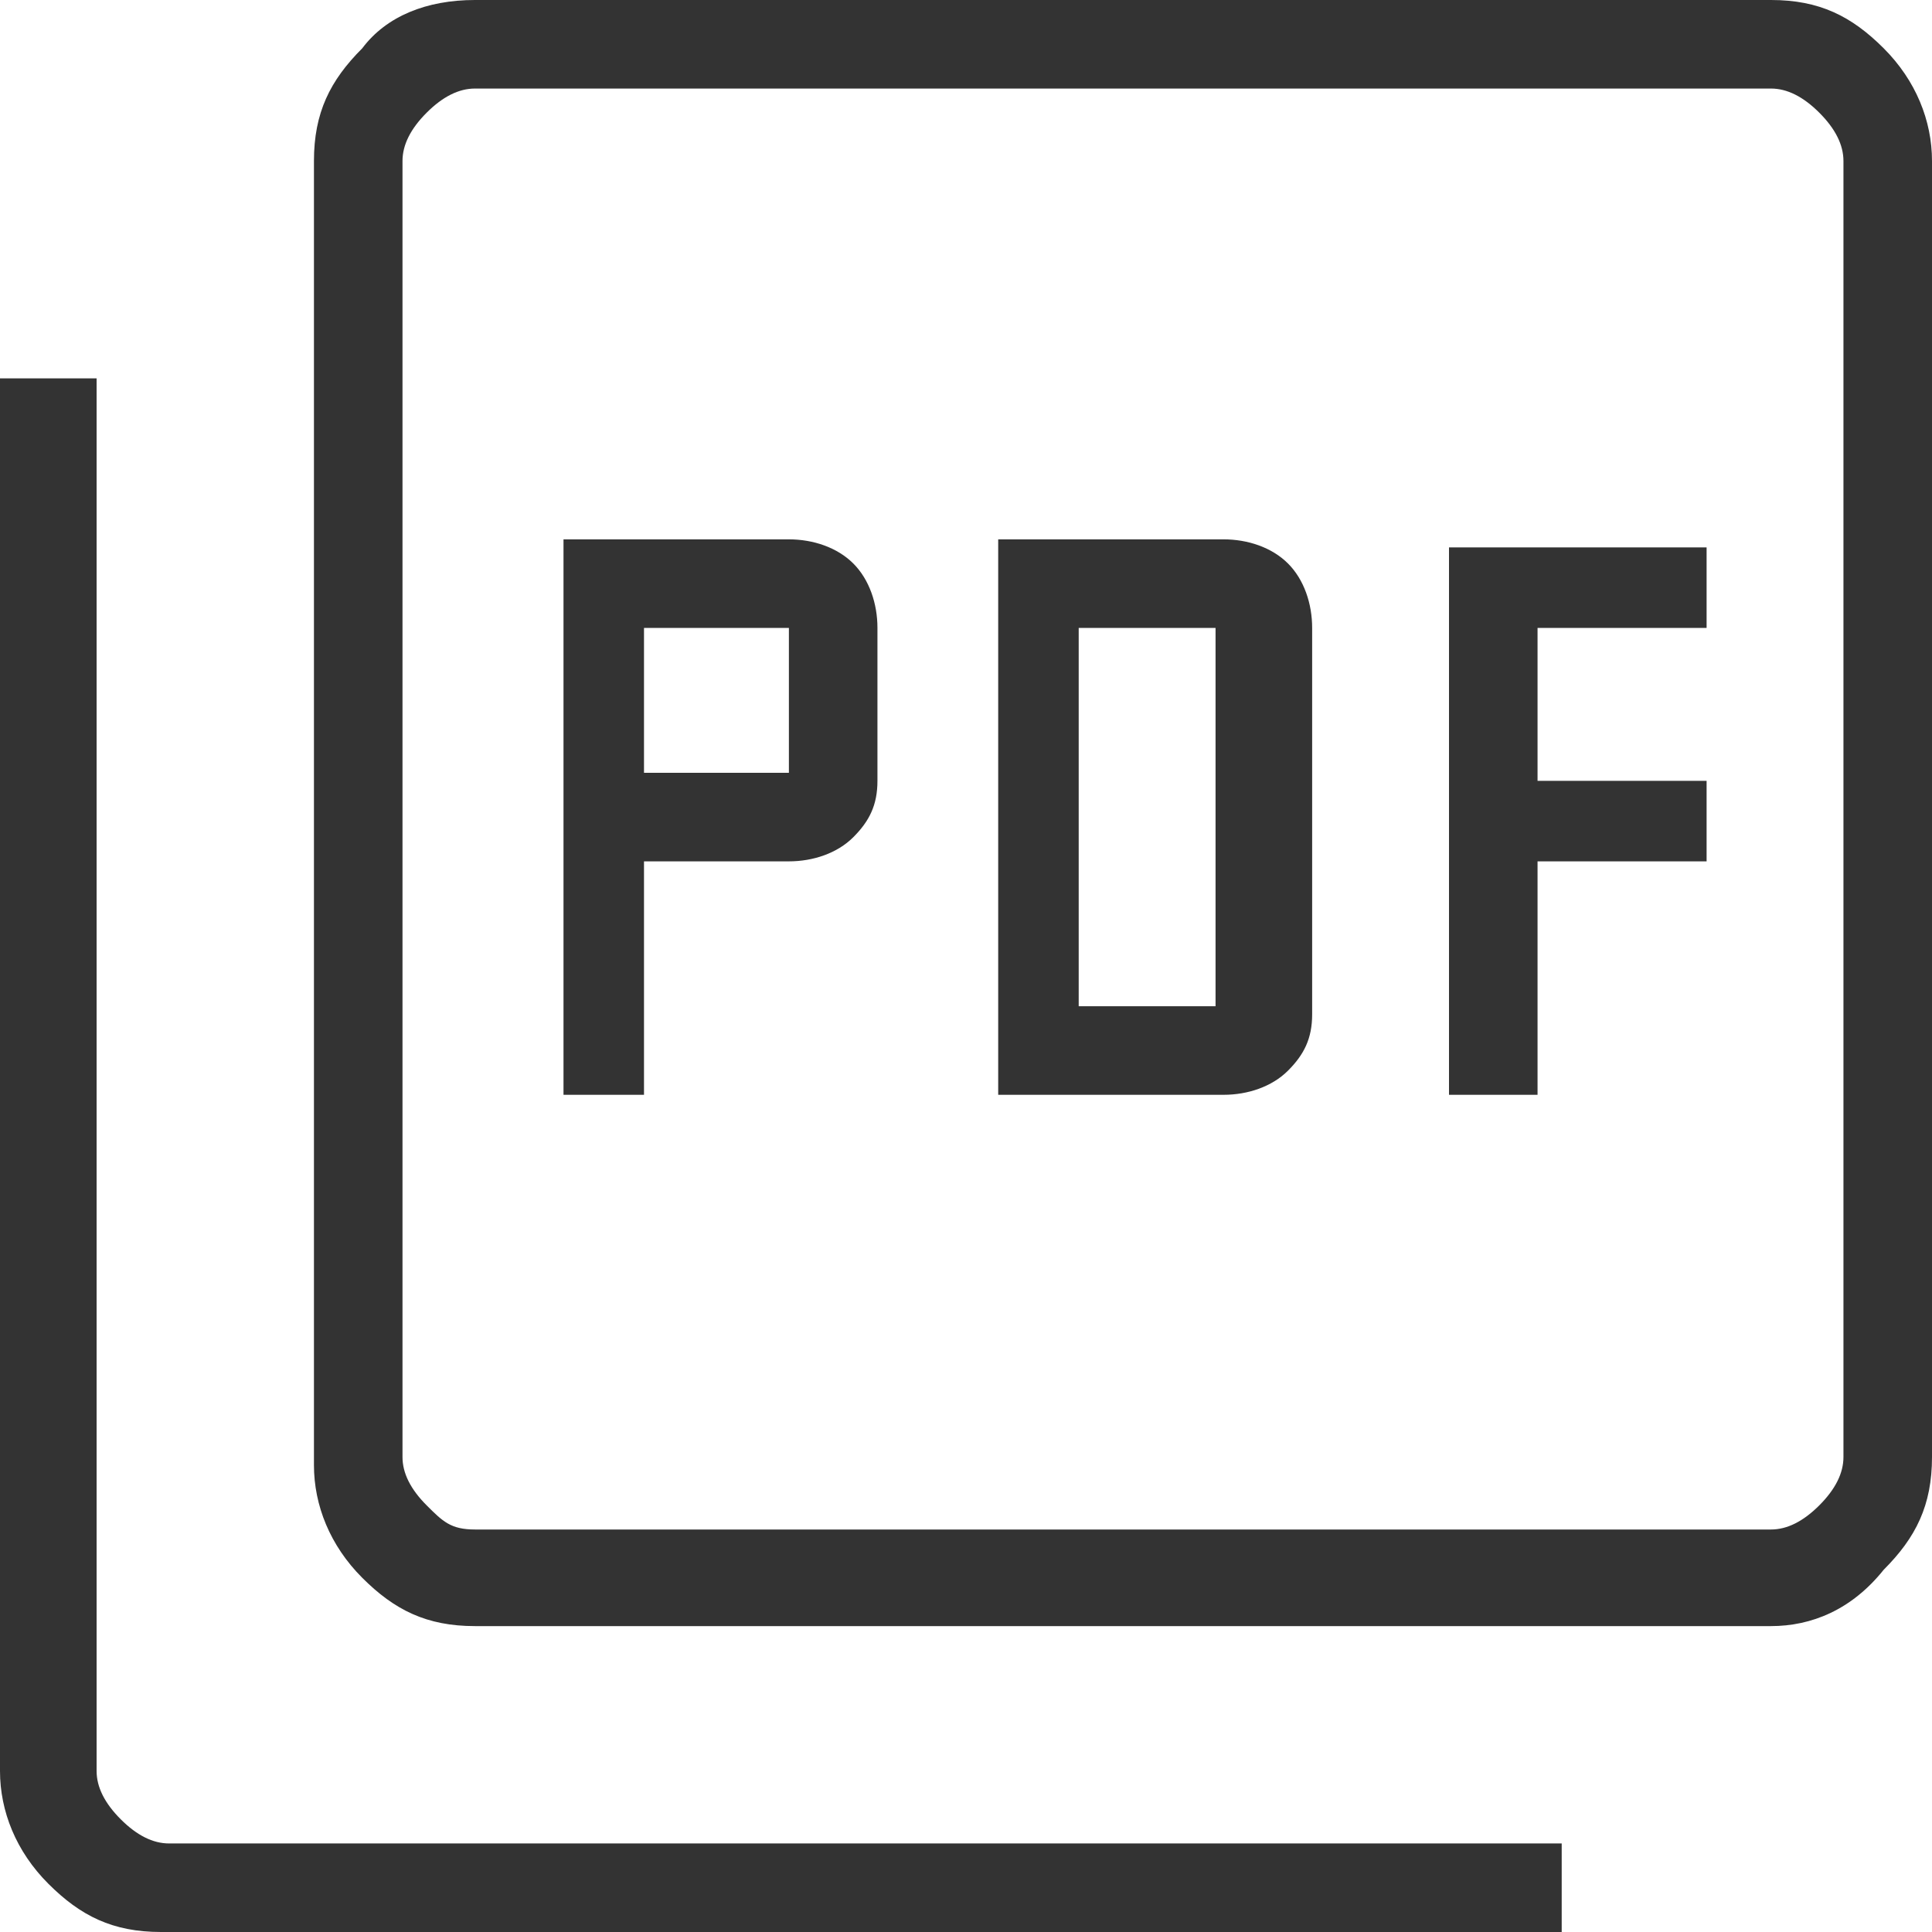 <?xml version="1.0" encoding="utf-8"?>
<!-- Generator: Adobe Illustrator 27.2.0, SVG Export Plug-In . SVG Version: 6.00 Build 0)  -->
<svg version="1.1" id="レイヤー_1" xmlns="http://www.w3.org/2000/svg" xmlns:xlink="http://www.w3.org/1999/xlink" x="0px"
	 y="0px" viewBox="0 0 24 24" style="enable-background:new 0 0 24 24;" xml:space="preserve">
<style type="text/css">
	.st0{fill:#333333;}
</style>
<path class="st0" d="M7,13.6H8v-2.9h1.8c0.3,0,0.6-0.1,0.8-0.3c0.2-0.2,0.3-0.4,0.3-0.7V7.8c0-0.3-0.1-0.6-0.3-0.8
	c-0.2-0.2-0.5-0.3-0.8-0.3H7V13.6z M8,9.7V7.8h1.8v1.8H8z M12.4,13.6h2.8c0.3,0,0.6-0.1,0.8-0.3c0.2-0.2,0.3-0.4,0.3-0.7V7.8
	c0-0.3-0.1-0.6-0.3-0.8c-0.2-0.2-0.5-0.3-0.8-0.3h-2.8V13.6z M13.4,12.5V7.8h1.7v4.7H13.4z M18,13.6h1.1v-2.9h2.1v-1h-2.1V7.8h2.1
	V6.8H18V13.6z M5.9,20.2c-0.6,0-1-0.2-1.4-0.6c-0.4-0.4-0.6-0.9-0.6-1.4V2c0-0.6,0.2-1,0.6-1.4C4.8,0.2,5.3,0,5.9,0H22
	c0.6,0,1,0.2,1.4,0.6C23.8,1,24,1.5,24,2v16.1c0,0.6-0.2,1-0.6,1.4C23,20,22.5,20.2,22,20.2H5.9z M5.9,19H22c0.2,0,0.4-0.1,0.6-0.3
	c0.2-0.2,0.3-0.4,0.3-0.6V2c0-0.2-0.1-0.4-0.3-0.6c-0.2-0.2-0.4-0.3-0.6-0.3H5.9c-0.2,0-0.4,0.1-0.6,0.3C5.1,1.6,5,1.8,5,2v16.1
	c0,0.2,0.1,0.4,0.3,0.6C5.5,18.9,5.6,19,5.9,19z M2,24c-0.6,0-1-0.2-1.4-0.6C0.2,23,0,22.5,0,22V4.7h1.2V22c0,0.2,0.1,0.4,0.3,0.6
	c0.2,0.2,0.4,0.3,0.6,0.3h17.3V24H2z M5,1.2V19V1.2z"/>
</svg>
